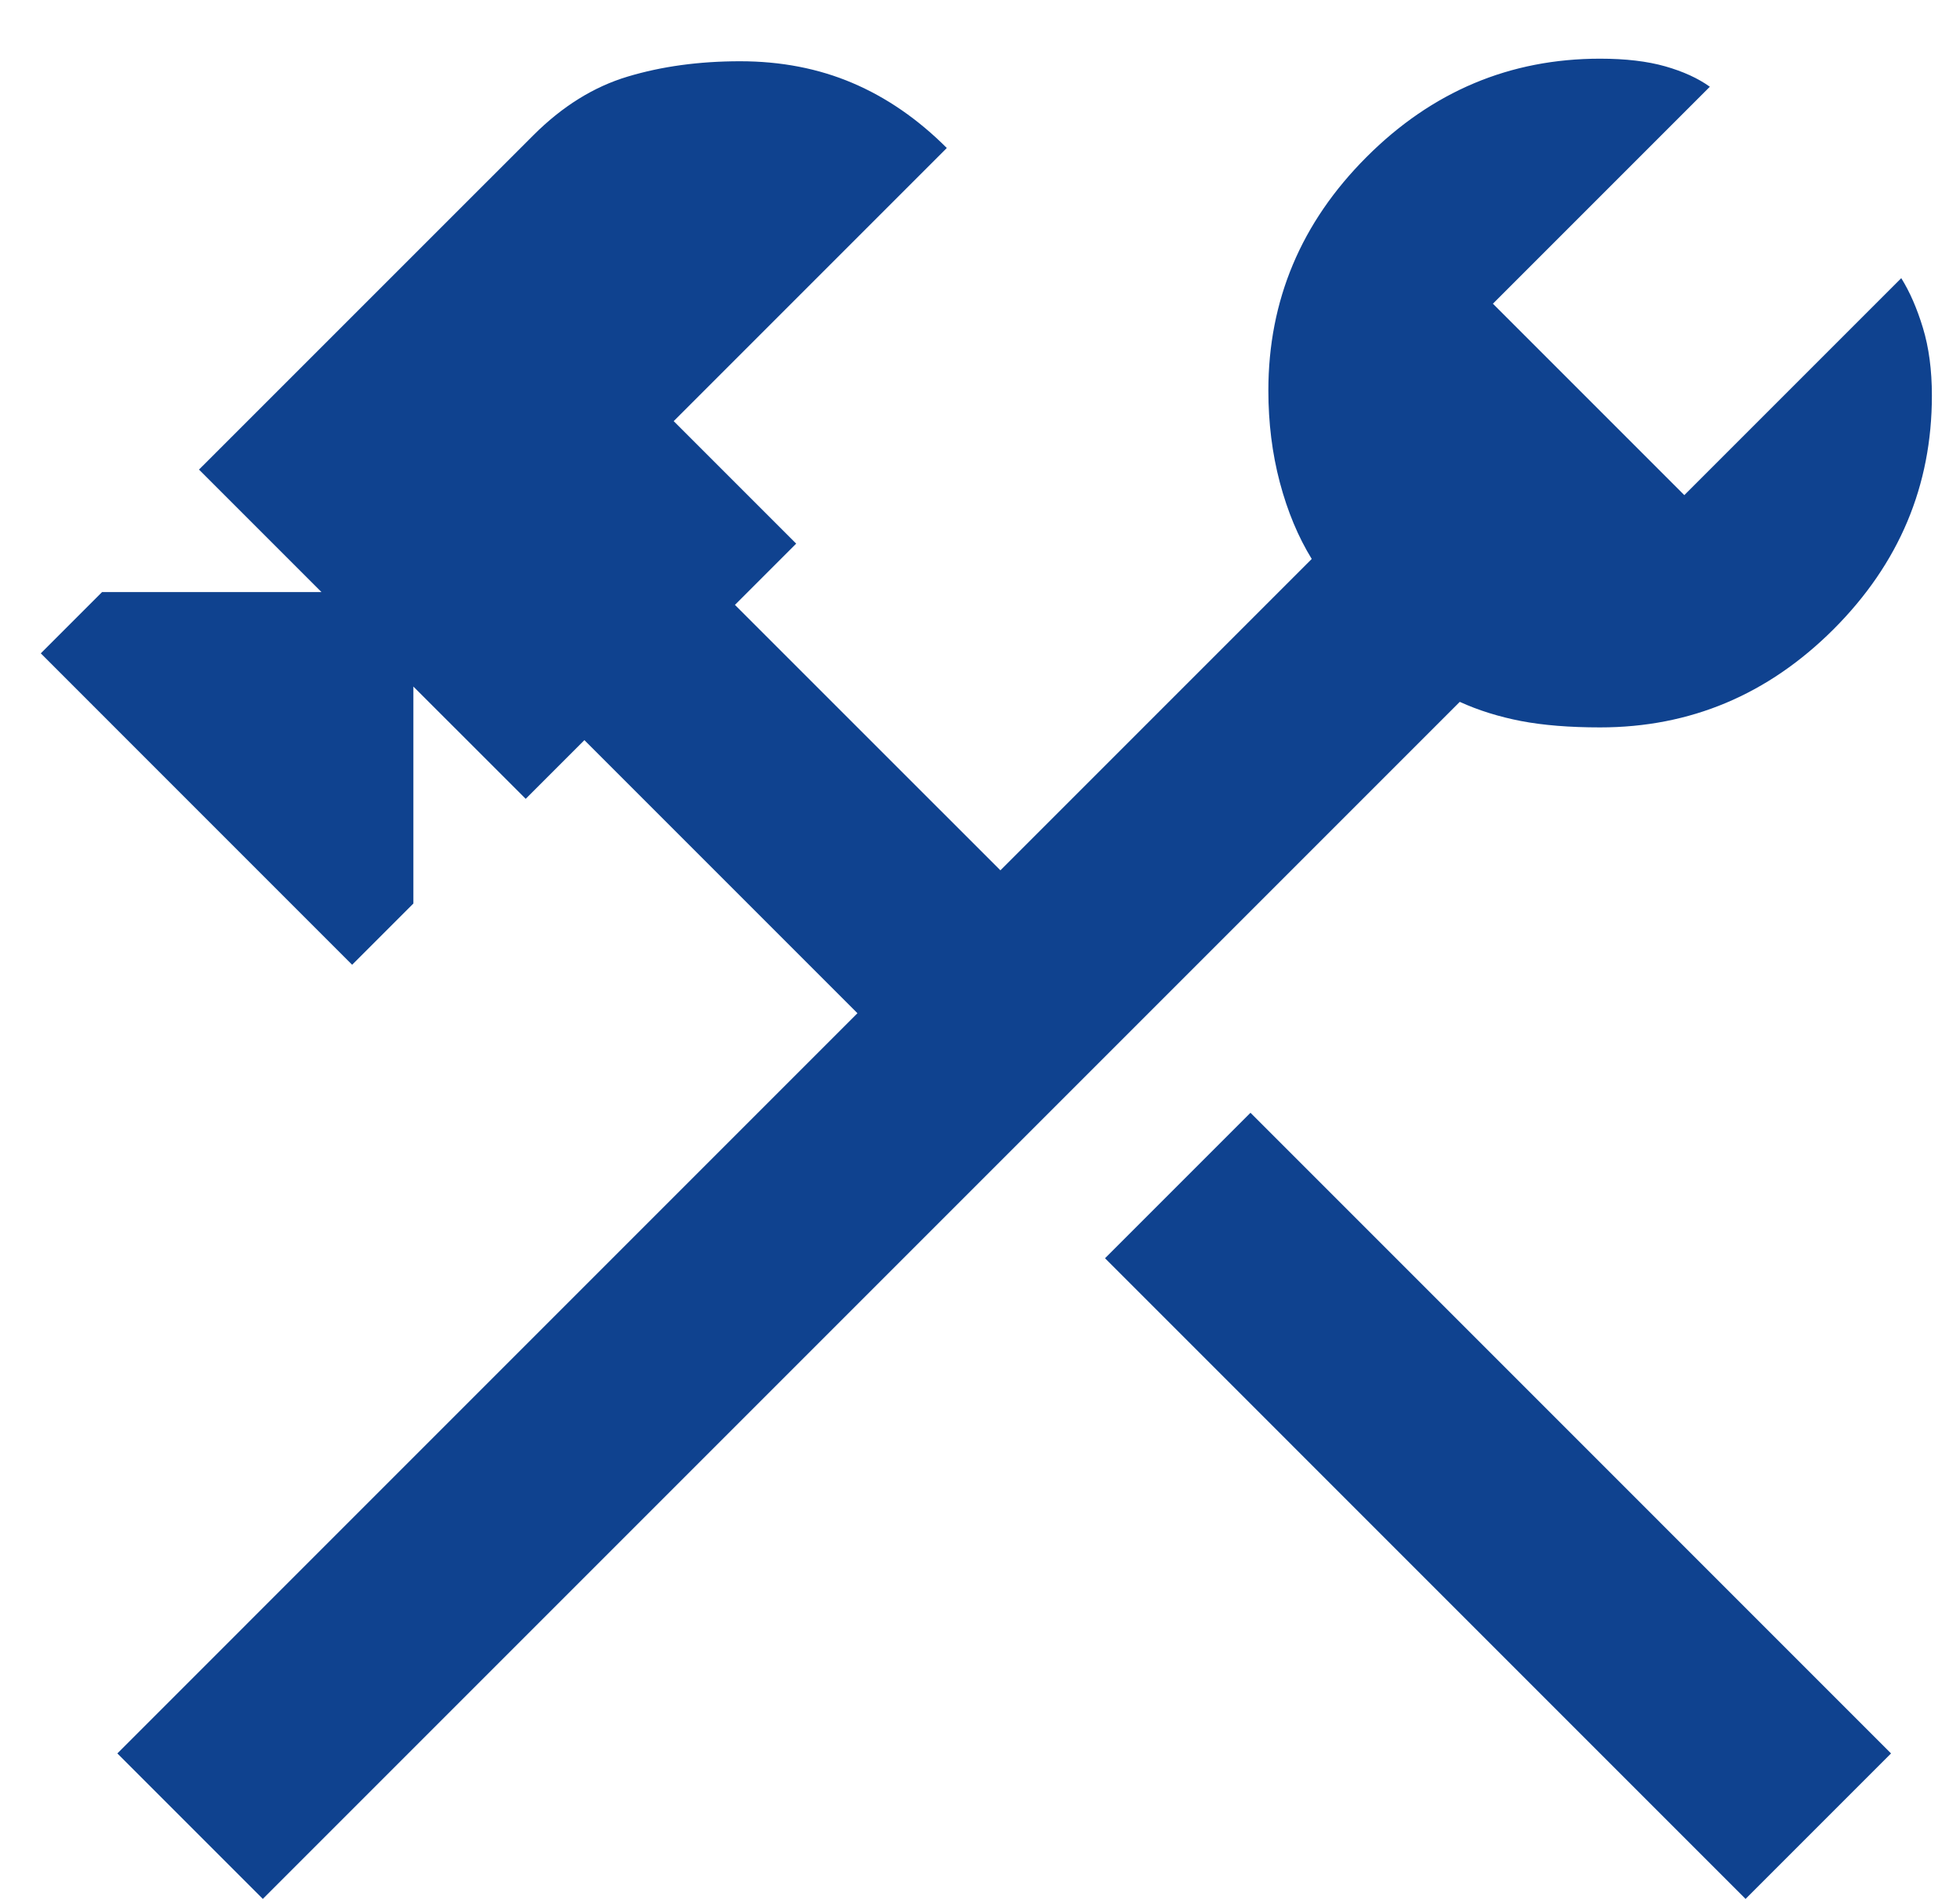 <svg width="32" height="31" viewBox="0 0 32 31" fill="none" xmlns="http://www.w3.org/2000/svg">
<path d="M28.499 31L18.041 20.541L20.416 18.166L30.874 28.625L28.499 31ZM4.291 31L1.916 28.625L13.999 16.541L9.541 12.083L8.583 13.041L6.749 11.208V14.75L5.749 15.75L0.666 10.666L1.666 9.666H5.249L3.249 7.666L8.708 2.208C9.18 1.736 9.694 1.416 10.249 1.25C10.805 1.083 11.416 1 12.083 1C12.749 1 13.361 1.118 13.916 1.354C14.472 1.59 14.986 1.944 15.458 2.416L10.999 6.875L12.999 8.875L11.999 9.875L16.333 14.208L21.416 9.125C21.194 8.764 21.02 8.347 20.895 7.875C20.77 7.402 20.708 6.902 20.708 6.375C20.708 4.902 21.242 3.632 22.312 2.562C23.381 1.493 24.652 0.958 26.124 0.958C26.541 0.958 26.895 1 27.187 1.083C27.479 1.166 27.722 1.277 27.916 1.416L24.374 4.958L27.499 8.083L31.041 4.541C31.18 4.764 31.298 5.034 31.395 5.354C31.492 5.673 31.541 6.041 31.541 6.458C31.541 7.93 31.006 9.201 29.937 10.271C28.867 11.34 27.597 11.875 26.124 11.875C25.624 11.875 25.194 11.84 24.833 11.771C24.472 11.701 24.138 11.597 23.833 11.458L4.291 31Z" fill="#0F428F"/>
</svg>
